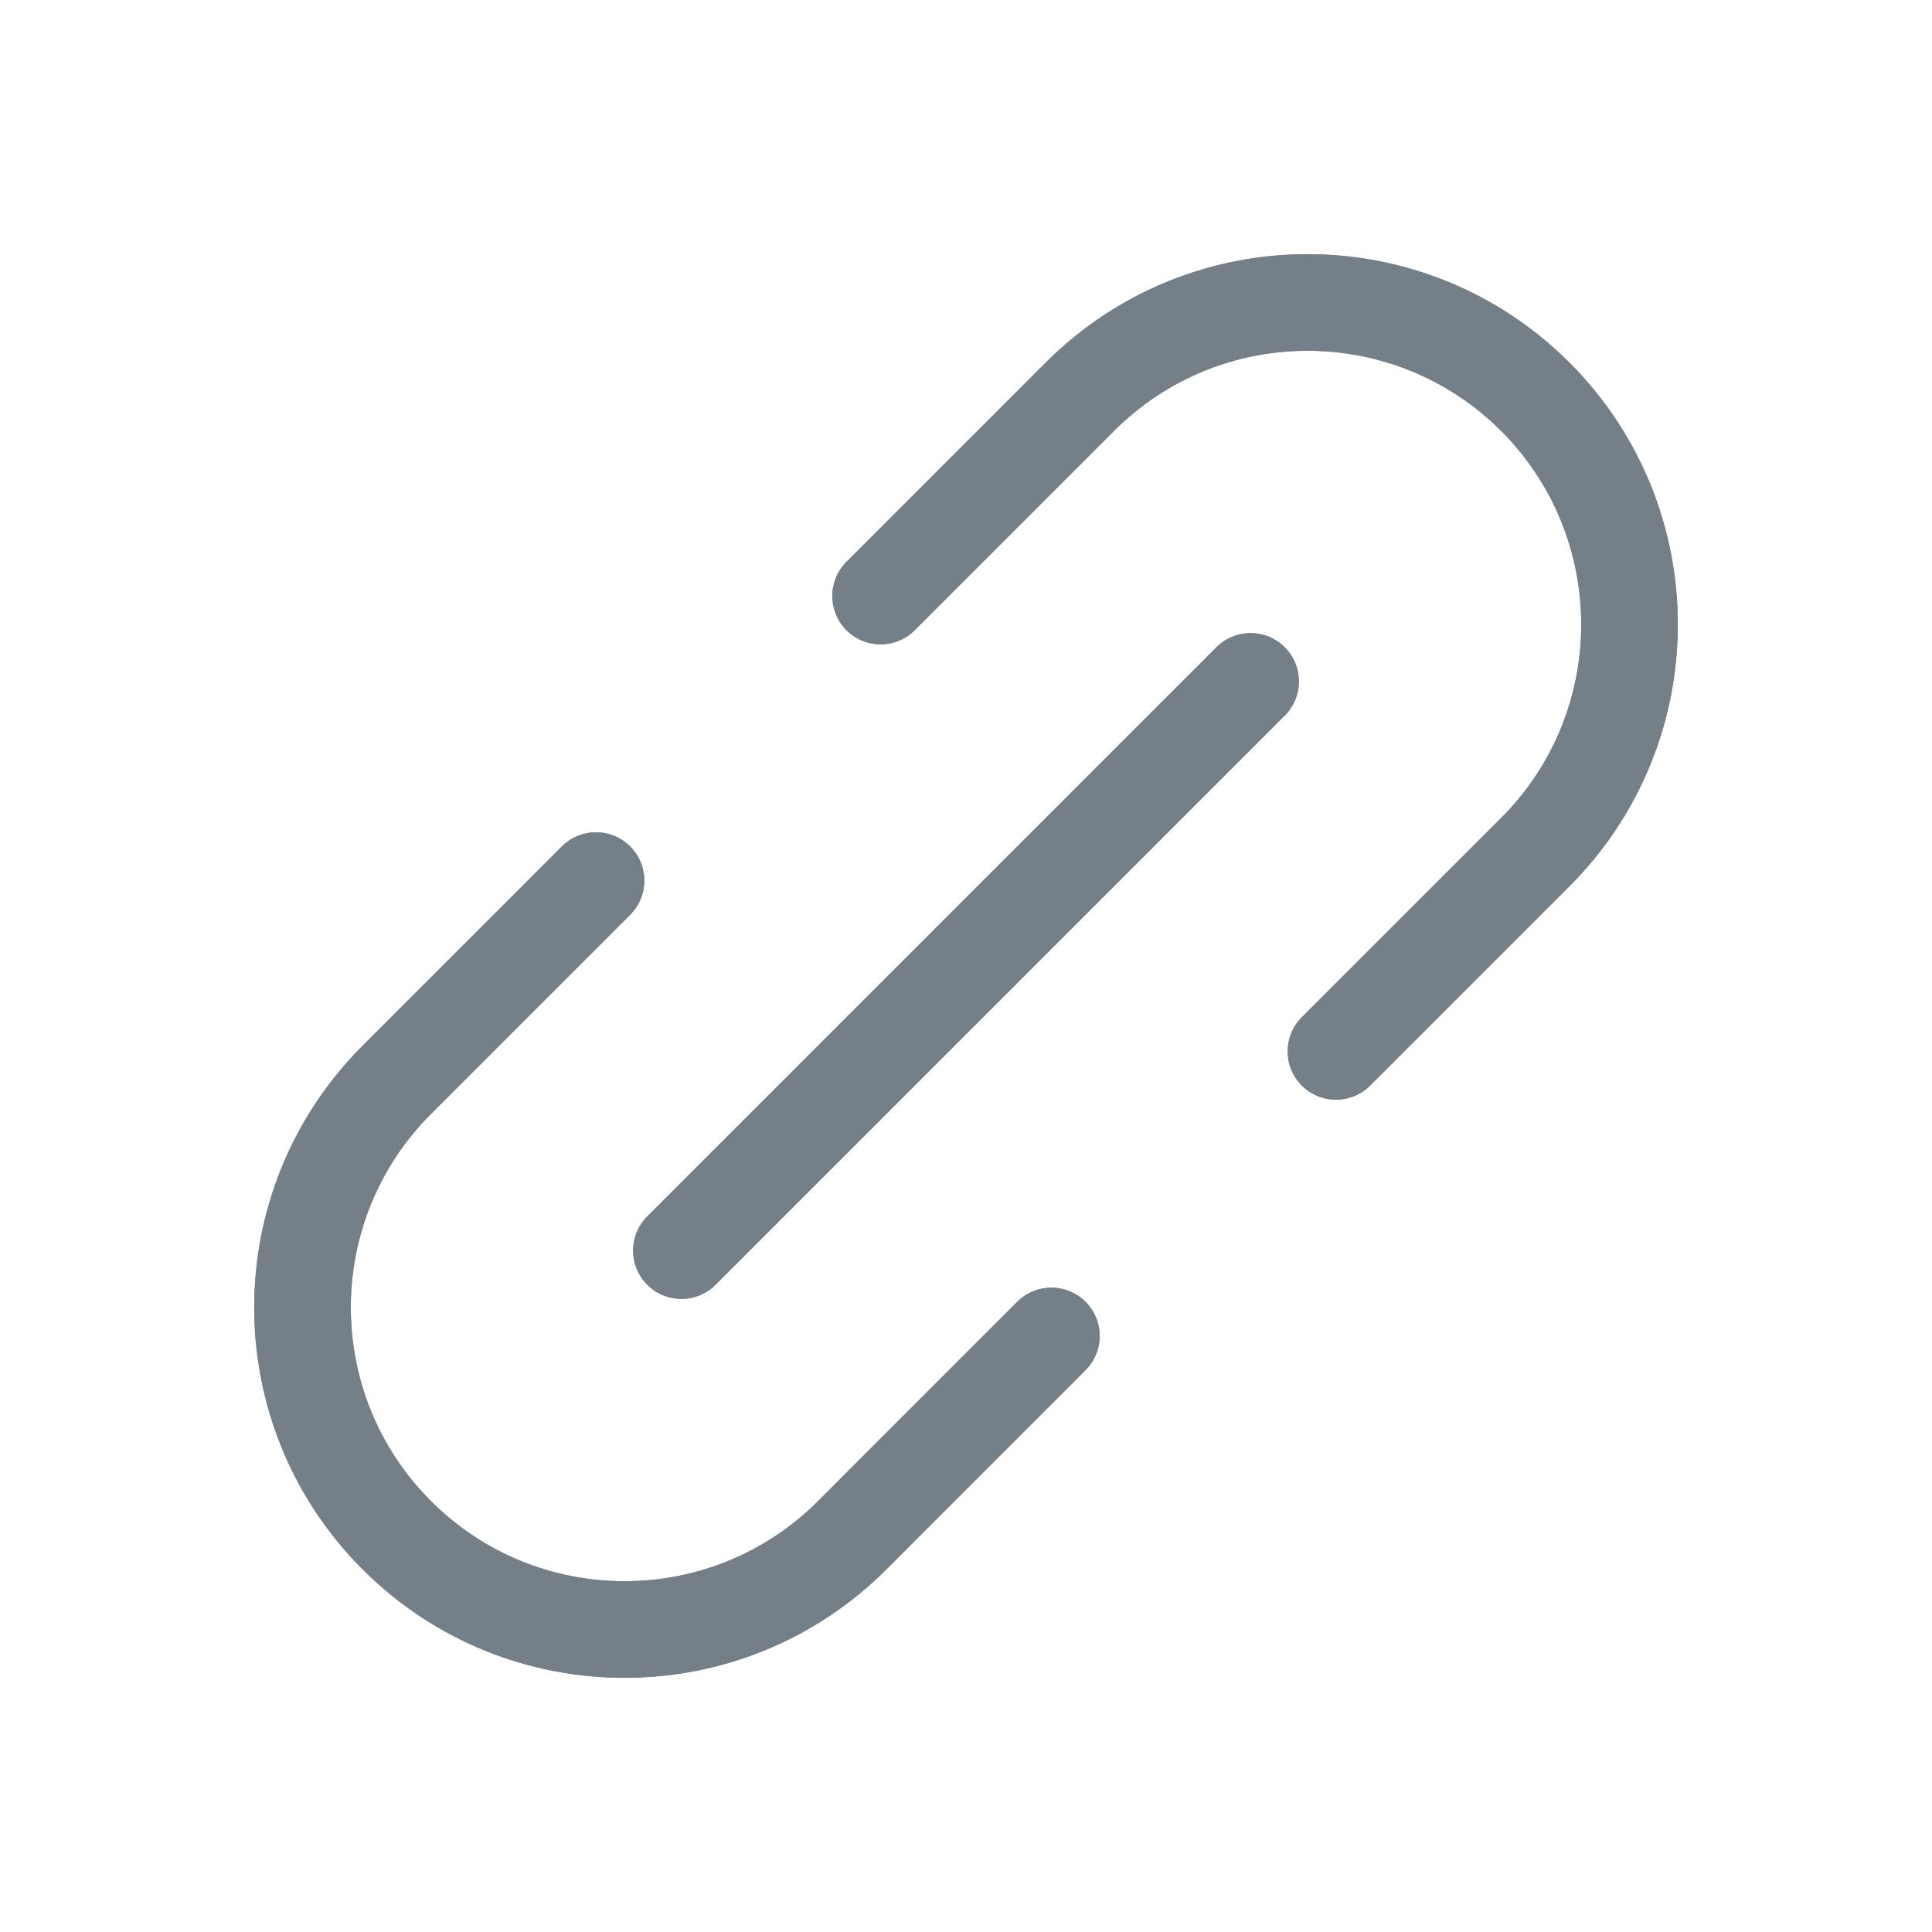 <svg width="20" height="20" viewBox="0 0 20 20" fill="none" xmlns="http://www.w3.org/2000/svg">
<path d="M13.83 10.884L15.303 9.411L15.893 8.821C17.194 7.52 17.194 5.409 15.893 4.107V4.107C14.591 2.806 12.48 2.806 11.179 4.107L10.589 4.697L9.116 6.17M10.884 13.83L9.411 15.303L8.822 15.893C7.52 17.194 5.409 17.194 4.108 15.893V15.893C2.806 14.591 2.806 12.48 4.108 11.178L4.697 10.589L6.17 9.116" stroke="#818C96" stroke-linecap="round" stroke-linejoin="round"/>
<path d="M13.83 10.884L15.303 9.411L15.893 8.821C17.194 7.52 17.194 5.409 15.893 4.107V4.107C14.591 2.806 12.48 2.806 11.179 4.107L10.589 4.697L9.116 6.17M10.884 13.83L9.411 15.303L8.822 15.893C7.52 17.194 5.409 17.194 4.108 15.893V15.893C2.806 14.591 2.806 12.48 4.108 11.178L4.697 10.589L6.17 9.116" stroke="#747F88" stroke-linecap="round" stroke-linejoin="round"/>
<path d="M12.946 7.054L7.054 12.946" stroke="#818C96" stroke-linecap="round" stroke-linejoin="round"/>
<path d="M12.946 7.054L7.054 12.946" stroke="#747F88" stroke-linecap="round" stroke-linejoin="round"/>
</svg>
